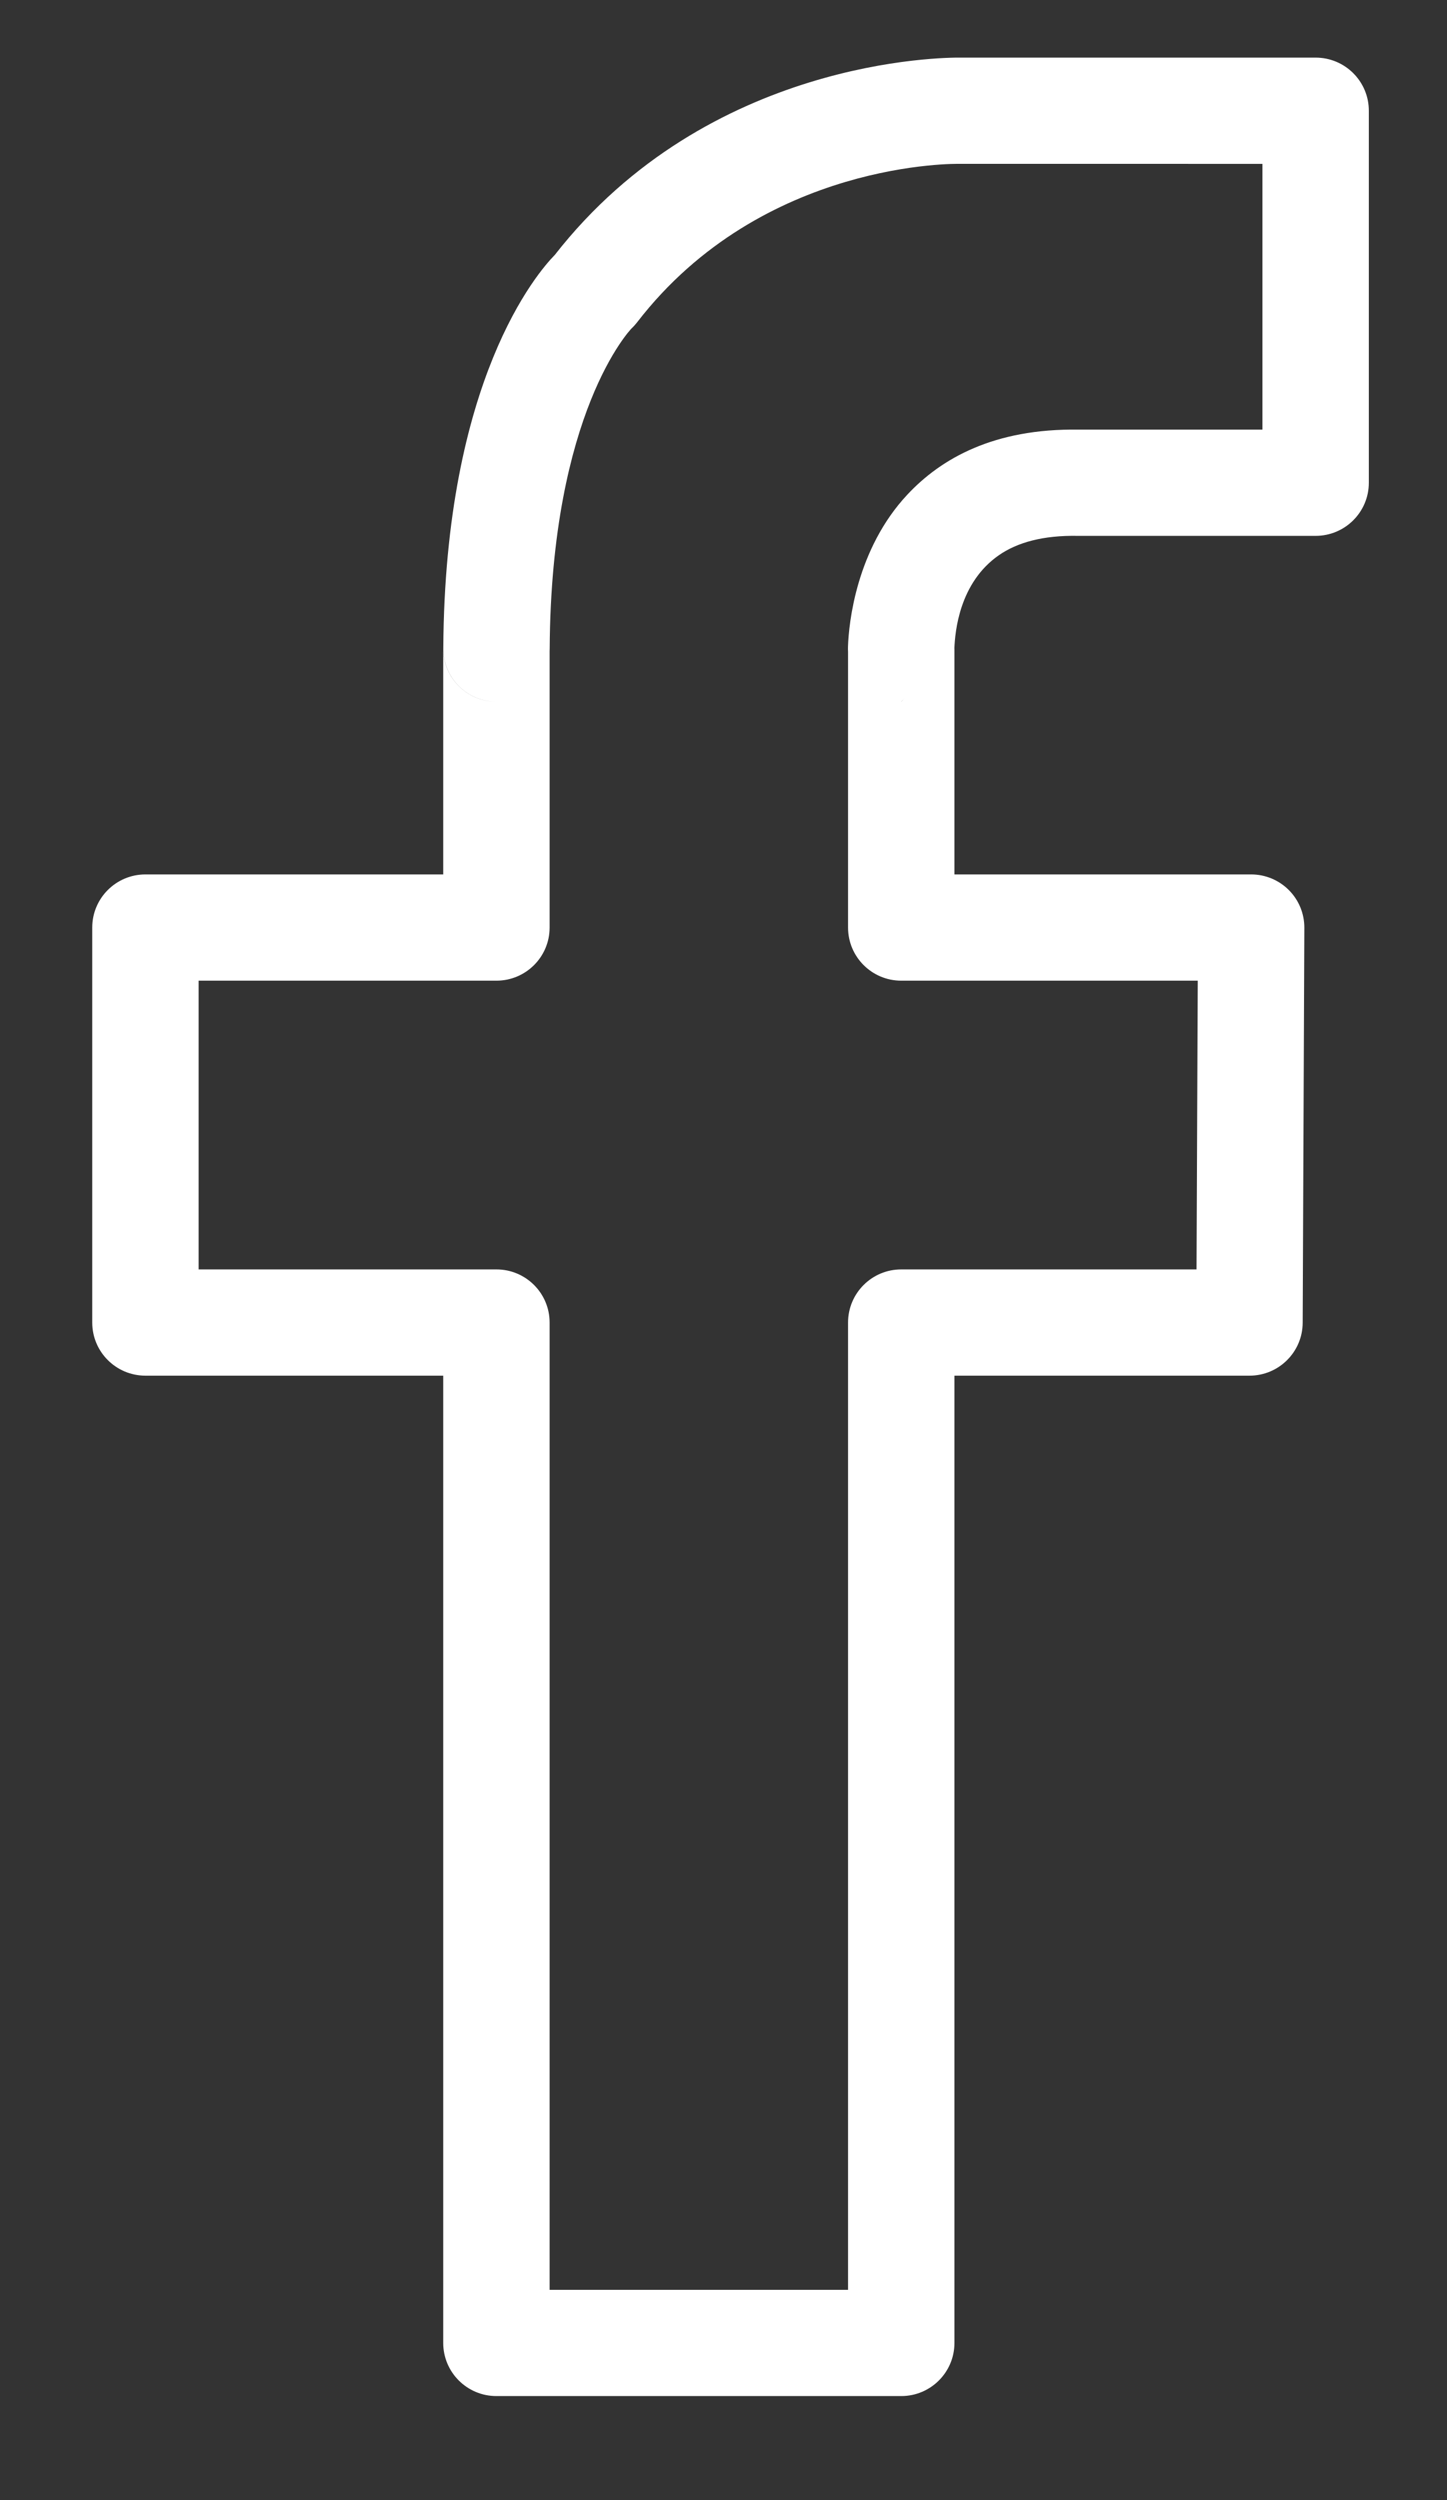 <?xml version="1.0" encoding="UTF-8" standalone="no"?> <svg xmlns="http://www.w3.org/2000/svg" xmlns:xlink="http://www.w3.org/1999/xlink" xmlns:serif="http://www.serif.com/" width="11px" height="19px" version="1.1" xml:space="preserve" style="fill-rule:evenodd;clip-rule:evenodd;stroke-linejoin:round;stroke-miterlimit:2;"><rect width="100%" height="100%" fill="#333333" stroke="none"/> <g transform="matrix(1,0,0,1,-18837,-71)"> <g transform="matrix(1,0,0,0.269,17215.2,0)"> <g transform="matrix(0.111,0,0,0.412,1630,319.467)"> <path d="M-39.876,-86.657L-39.876,-86.657C-41.888,-86.657 -43.519,-88.288 -43.519,-90.3L-43.519,-74.812C-43.519,-74.812 -63.914,-74.812 -63.914,-74.812C-65.926,-74.812 -67.557,-73.181 -67.557,-71.169L-67.557,-44.084C-67.557,-42.072 -65.926,-40.441 -63.914,-40.441L-43.519,-40.441C-43.519,-40.441 -43.519,25.887 -43.519,25.887C-43.519,27.899 -41.888,29.53 -39.876,29.53L-12.151,29.53C-10.139,29.53 -8.508,27.899 -8.508,25.887L-8.508,-40.441C-8.508,-40.441 11.699,-40.441 11.699,-40.441C13.705,-40.441 15.333,-42.063 15.342,-44.069L15.455,-71.154C15.46,-72.122 15.078,-73.053 14.394,-73.739C13.71,-74.426 12.782,-74.812 11.813,-74.812L-8.508,-74.812C-8.508,-74.812 -8.508,-90.3 -8.508,-90.3L-8.513,-90.296C-8.468,-91.446 -8.182,-94.82 -5.454,-96.708C-4.198,-97.576 -2.447,-98.07 -0.063,-98.029L0,-98.028L16.229,-98.028C18.241,-98.028 19.872,-99.659 19.872,-101.671L19.872,-127.179C19.872,-129.191 18.241,-130.822 16.229,-130.822L-8.092,-130.822C-9.196,-130.835 -25.355,-130.779 -35.877,-117.293C-37.054,-116.097 -43.412,-108.733 -43.514,-90.32C-43.519,-89.35 -43.138,-88.419 -42.454,-87.731C-41.771,-87.045 -40.844,-86.659 -39.876,-86.657ZM-0.006,-105.314L-0,-105.314C-0,-105.314 12.586,-105.314 12.586,-105.314C12.586,-105.314 12.586,-123.536 12.586,-123.536L-8.182,-123.537C-8.182,-123.537 -21.648,-123.838 -30.244,-112.667C-30.362,-112.514 -30.492,-112.371 -30.632,-112.239C-30.632,-112.239 -36.139,-106.571 -36.228,-90.28L-36.233,-90.119L-36.233,-71.169C-36.233,-69.157 -37.864,-67.526 -39.876,-67.526C-39.876,-67.526 -60.271,-67.526 -60.271,-67.526C-60.271,-67.526 -60.271,-47.727 -60.271,-47.727L-39.876,-47.727C-37.864,-47.727 -36.233,-46.096 -36.233,-44.084C-36.233,-44.084 -36.233,22.244 -36.233,22.244C-36.233,22.244 -15.794,22.244 -15.794,22.244L-15.794,-44.084C-15.794,-46.096 -14.163,-47.727 -12.151,-47.727C-12.151,-47.727 8.072,-47.727 8.072,-47.727C8.072,-47.727 8.155,-67.526 8.155,-67.526L-12.151,-67.526C-14.163,-67.526 -15.794,-69.157 -15.794,-71.169L-15.794,-90.087C-15.801,-90.196 -15.802,-90.305 -15.799,-90.414C-15.747,-92.077 -15.22,-97.119 -11.736,-100.852C-9.405,-103.349 -5.787,-105.397 -0.006,-105.314ZM-11.931,-86.877L-12.143,-86.672L-12.151,-86.657L-11.931,-86.877Z" style="fill:white;"></path> </g> </g> </g> </svg> 